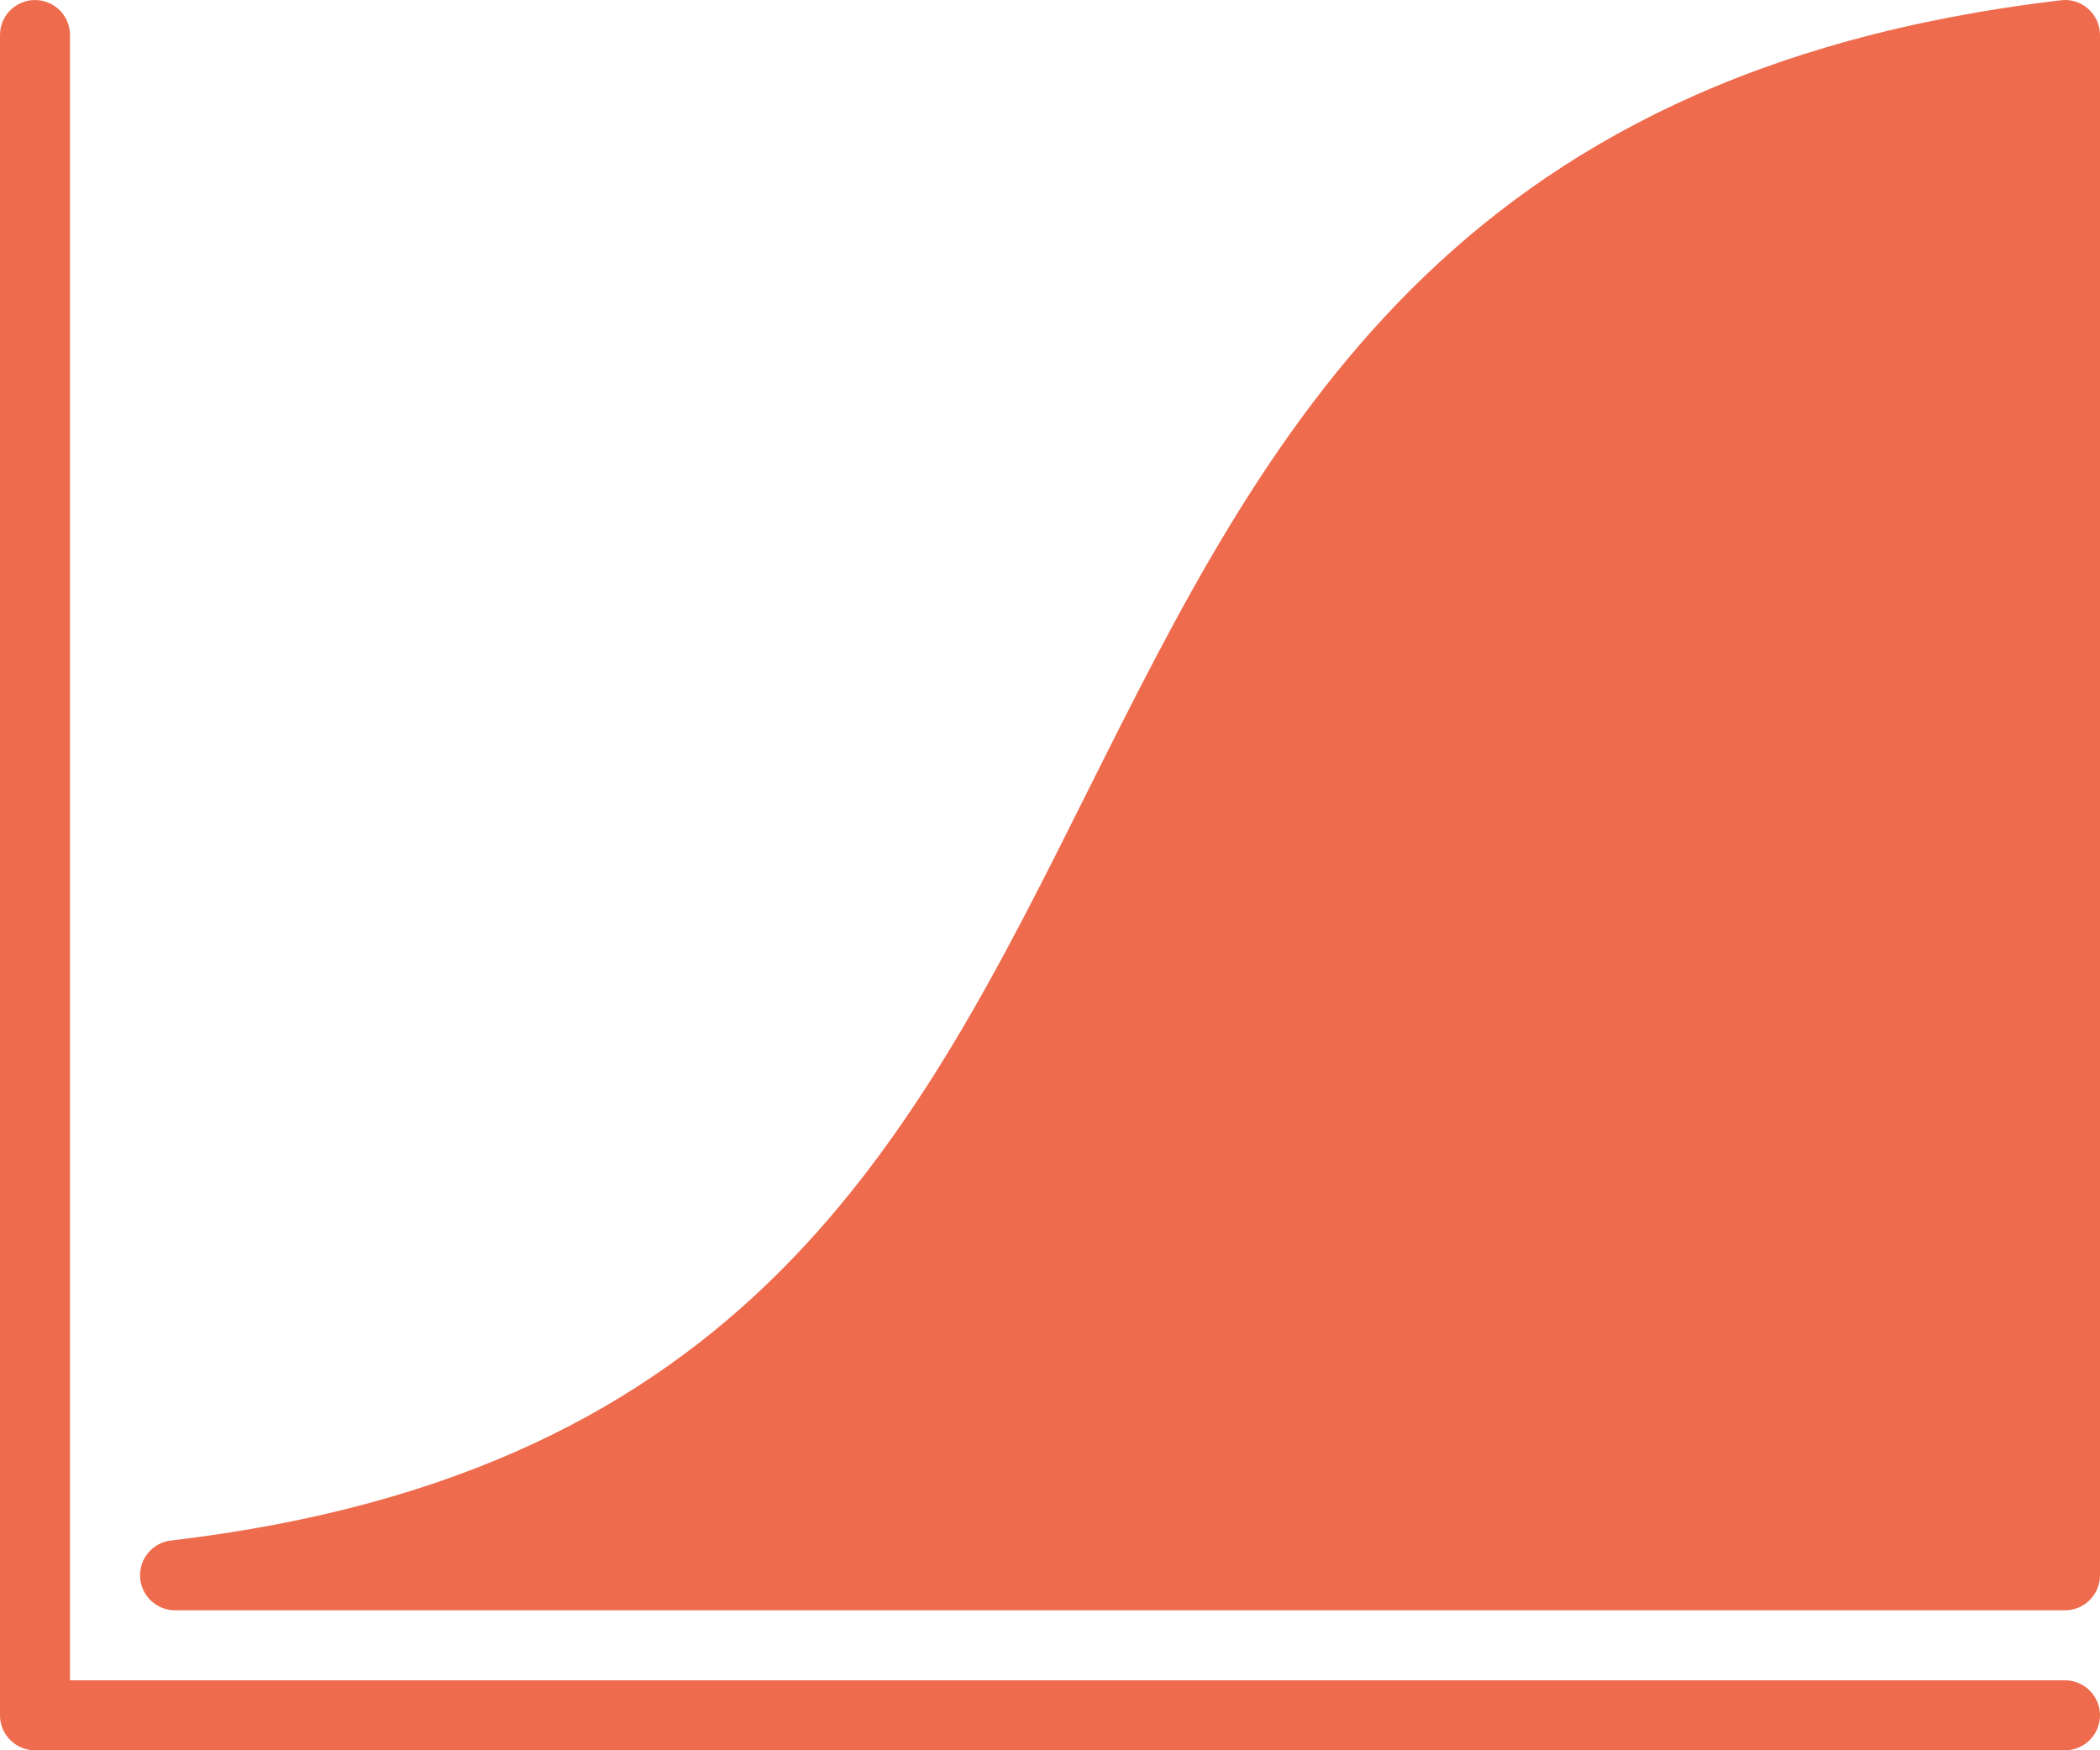 <?xml version="1.0" encoding="UTF-8"?> <svg xmlns="http://www.w3.org/2000/svg" width="60" height="50" viewBox="0 0 60 50"><g fill="#EE6C4D"><path d="M59,46.001 L5,46.001 C4.471,46 4.034,45.587 4.003,45.059 C3.972,44.531 4.358,44.07 4.883,44.008 C21.347,42.071 26.087,32.591 31.1,22.554 C36.141,12.483 41.347,2.071 58.883,0.008 C59.167,-0.028 59.452,0.062 59.664,0.254 C59.878,0.443 60,0.715 60,1.001 L60,45.001 C60,45.553 59.552,46.001 59,46.001 Z"></path><path d="M59,50.001 L1,50.001 C0.448,50.001 0,49.553 0,49.001 L0,1.001 C0,0.448 0.448,0.001 1,0.001 C1.552,0.001 2,0.448 2,1.001 L2,48.001 L59,48.001 C59.552,48.001 60,48.448 60,49.001 C60,49.553 59.552,50.001 59,50.001 Z"></path></g></svg> 